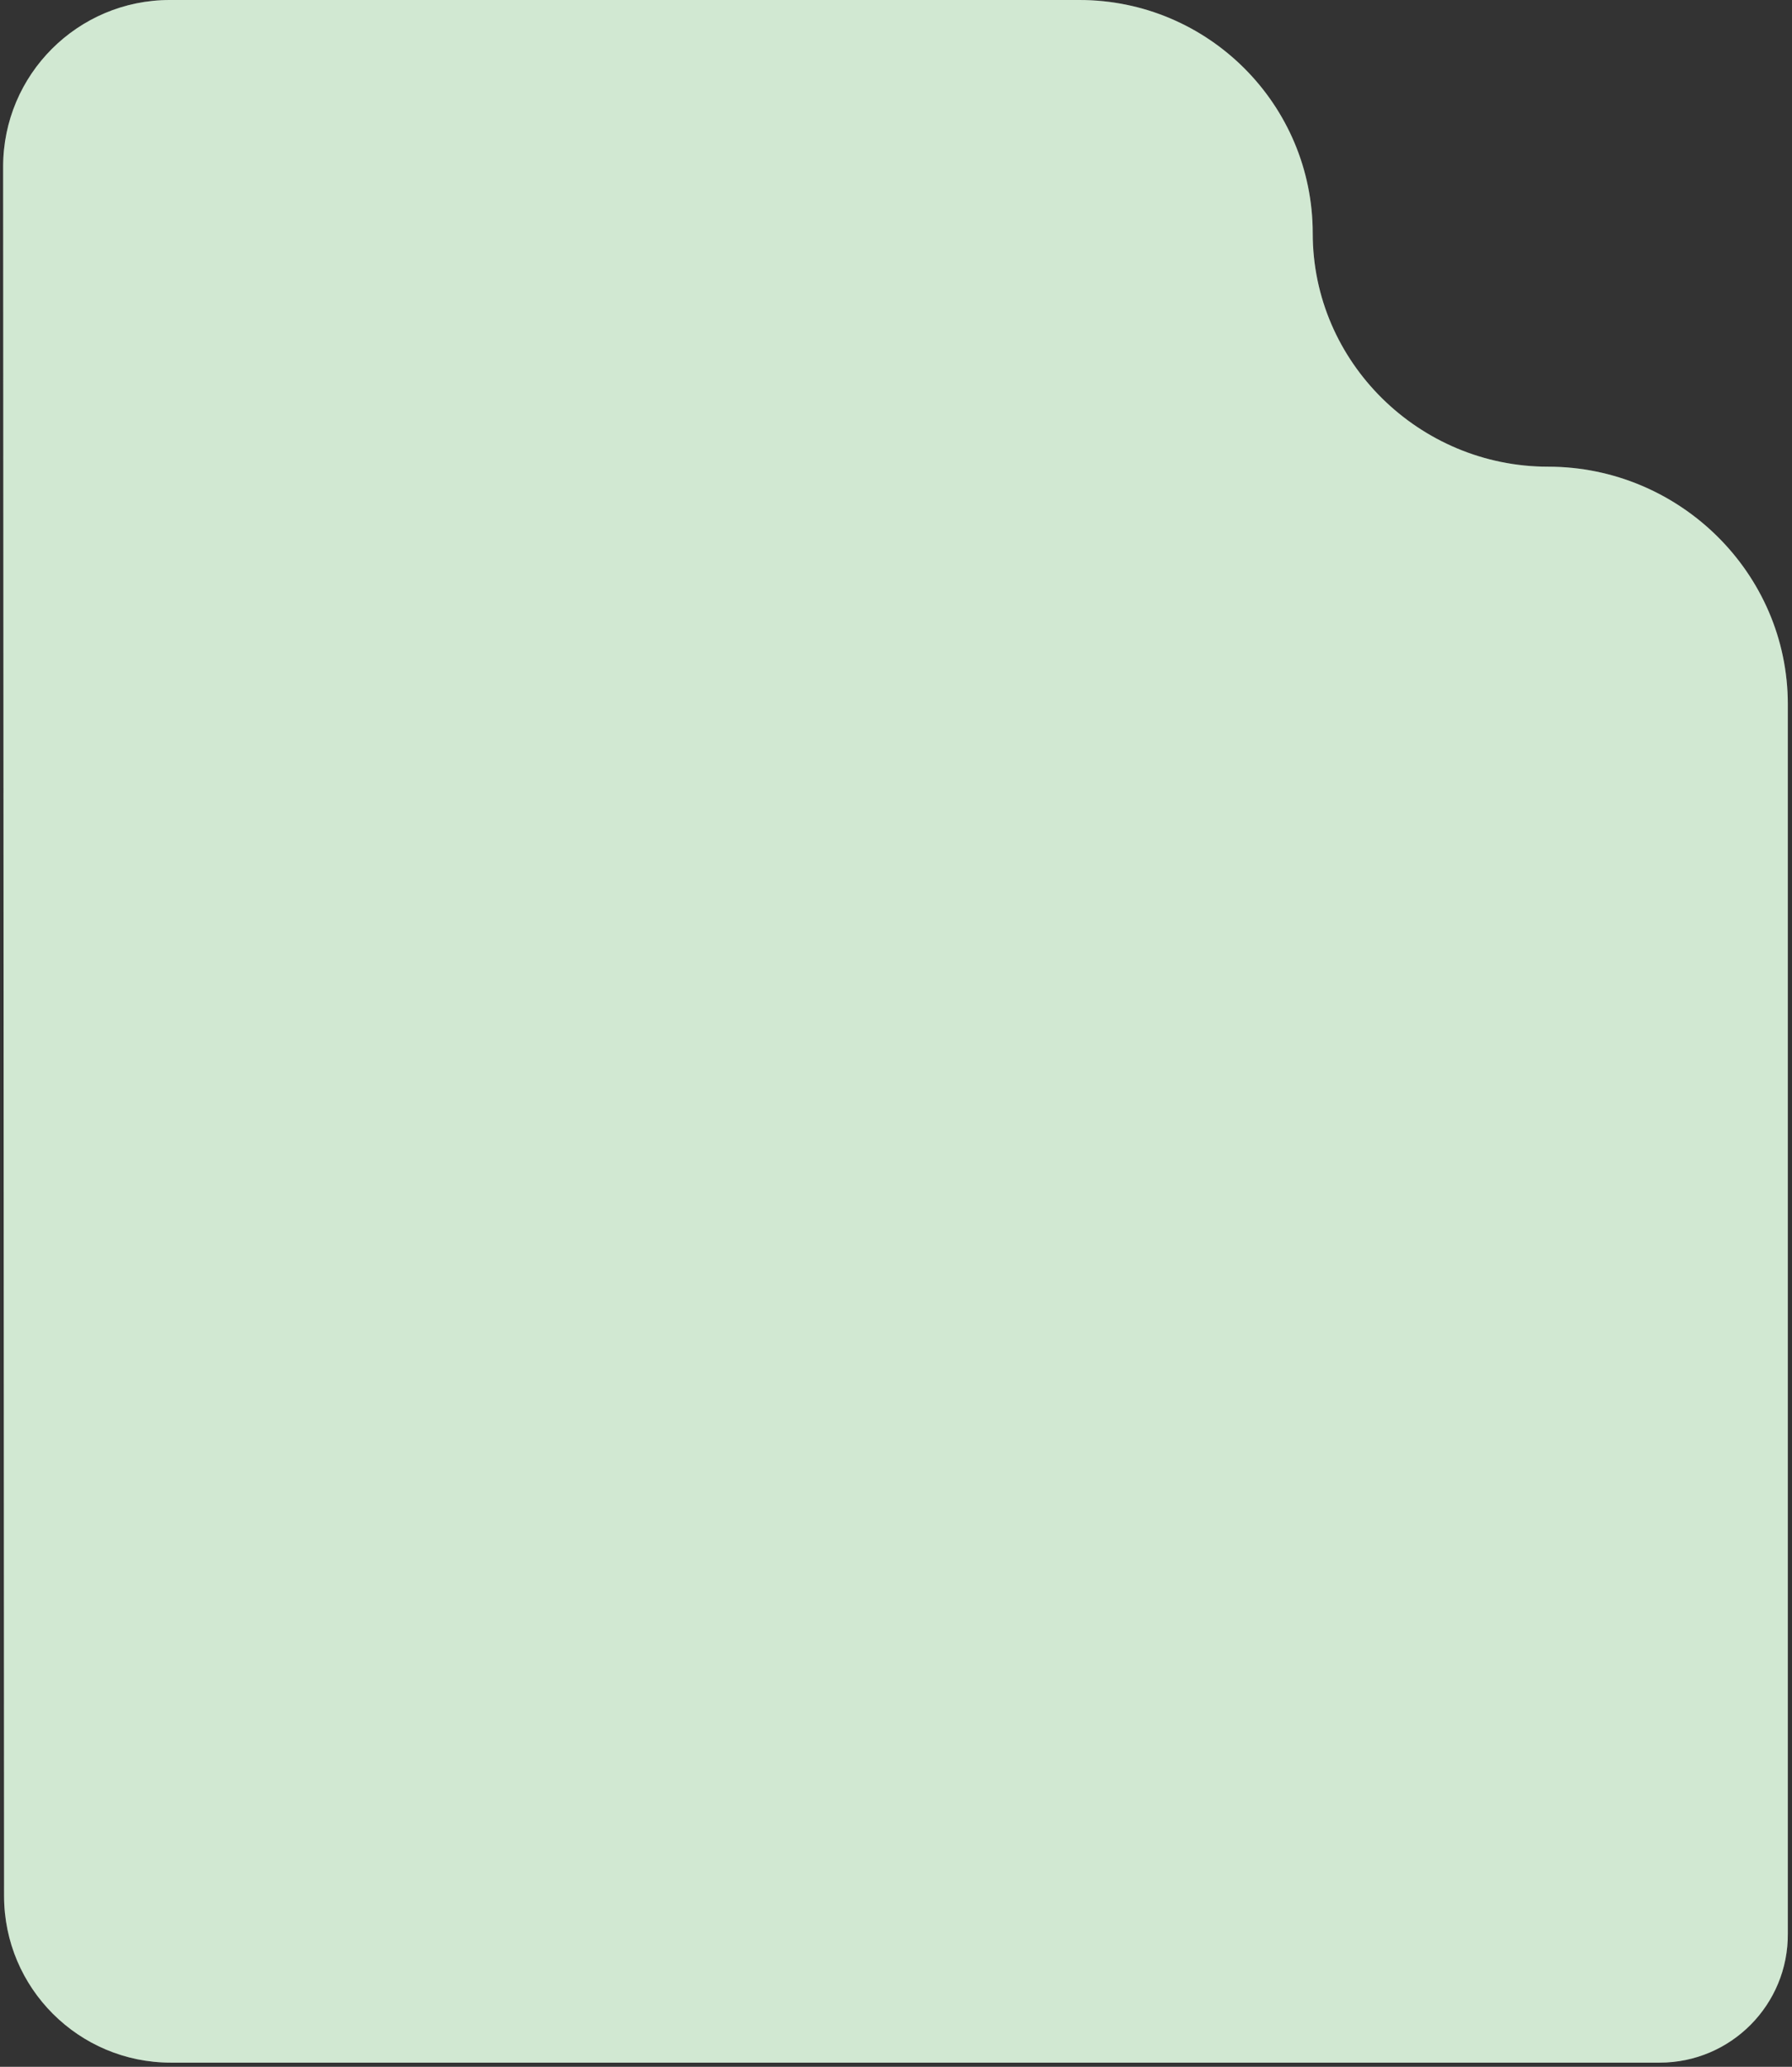 <svg width="215" height="248" viewBox="0 0 215 248" fill="none" xmlns="http://www.w3.org/2000/svg">
<rect x="0" y="0" width="215" height="248" fill="#333333" stroke="none"/>
<path d="M0.377 20.011C0.371 8.961 9.327 0 20.377 0L63.497 0H129.497C144.961 0 157.497 12.536 157.497 28V28C157.497 43.464 170.281 56 185.745 56V56C201.485 56 214.497 68.76 214.497 84.5V232V232C214.571 240.539 207.669 247.5 199.13 247.5H20.489C9.448 247.5 0.495 238.552 0.489 227.511L0.377 20.011Z" fill="white"/>
<path d="M0.377 20.011C0.371 8.961 9.327 0 20.377 0L63.497 0H129.497C144.961 0 157.497 12.536 157.497 28V28C157.497 43.464 170.281 56 185.745 56V56C201.485 56 214.497 68.76 214.497 84.5V232V232C214.571 240.539 207.669 247.5 199.13 247.5H20.489C9.448 247.5 0.495 238.552 0.489 227.511L0.377 20.011Z" fill="#1B8F1F" fill-opacity="0.2"/>
</svg>
